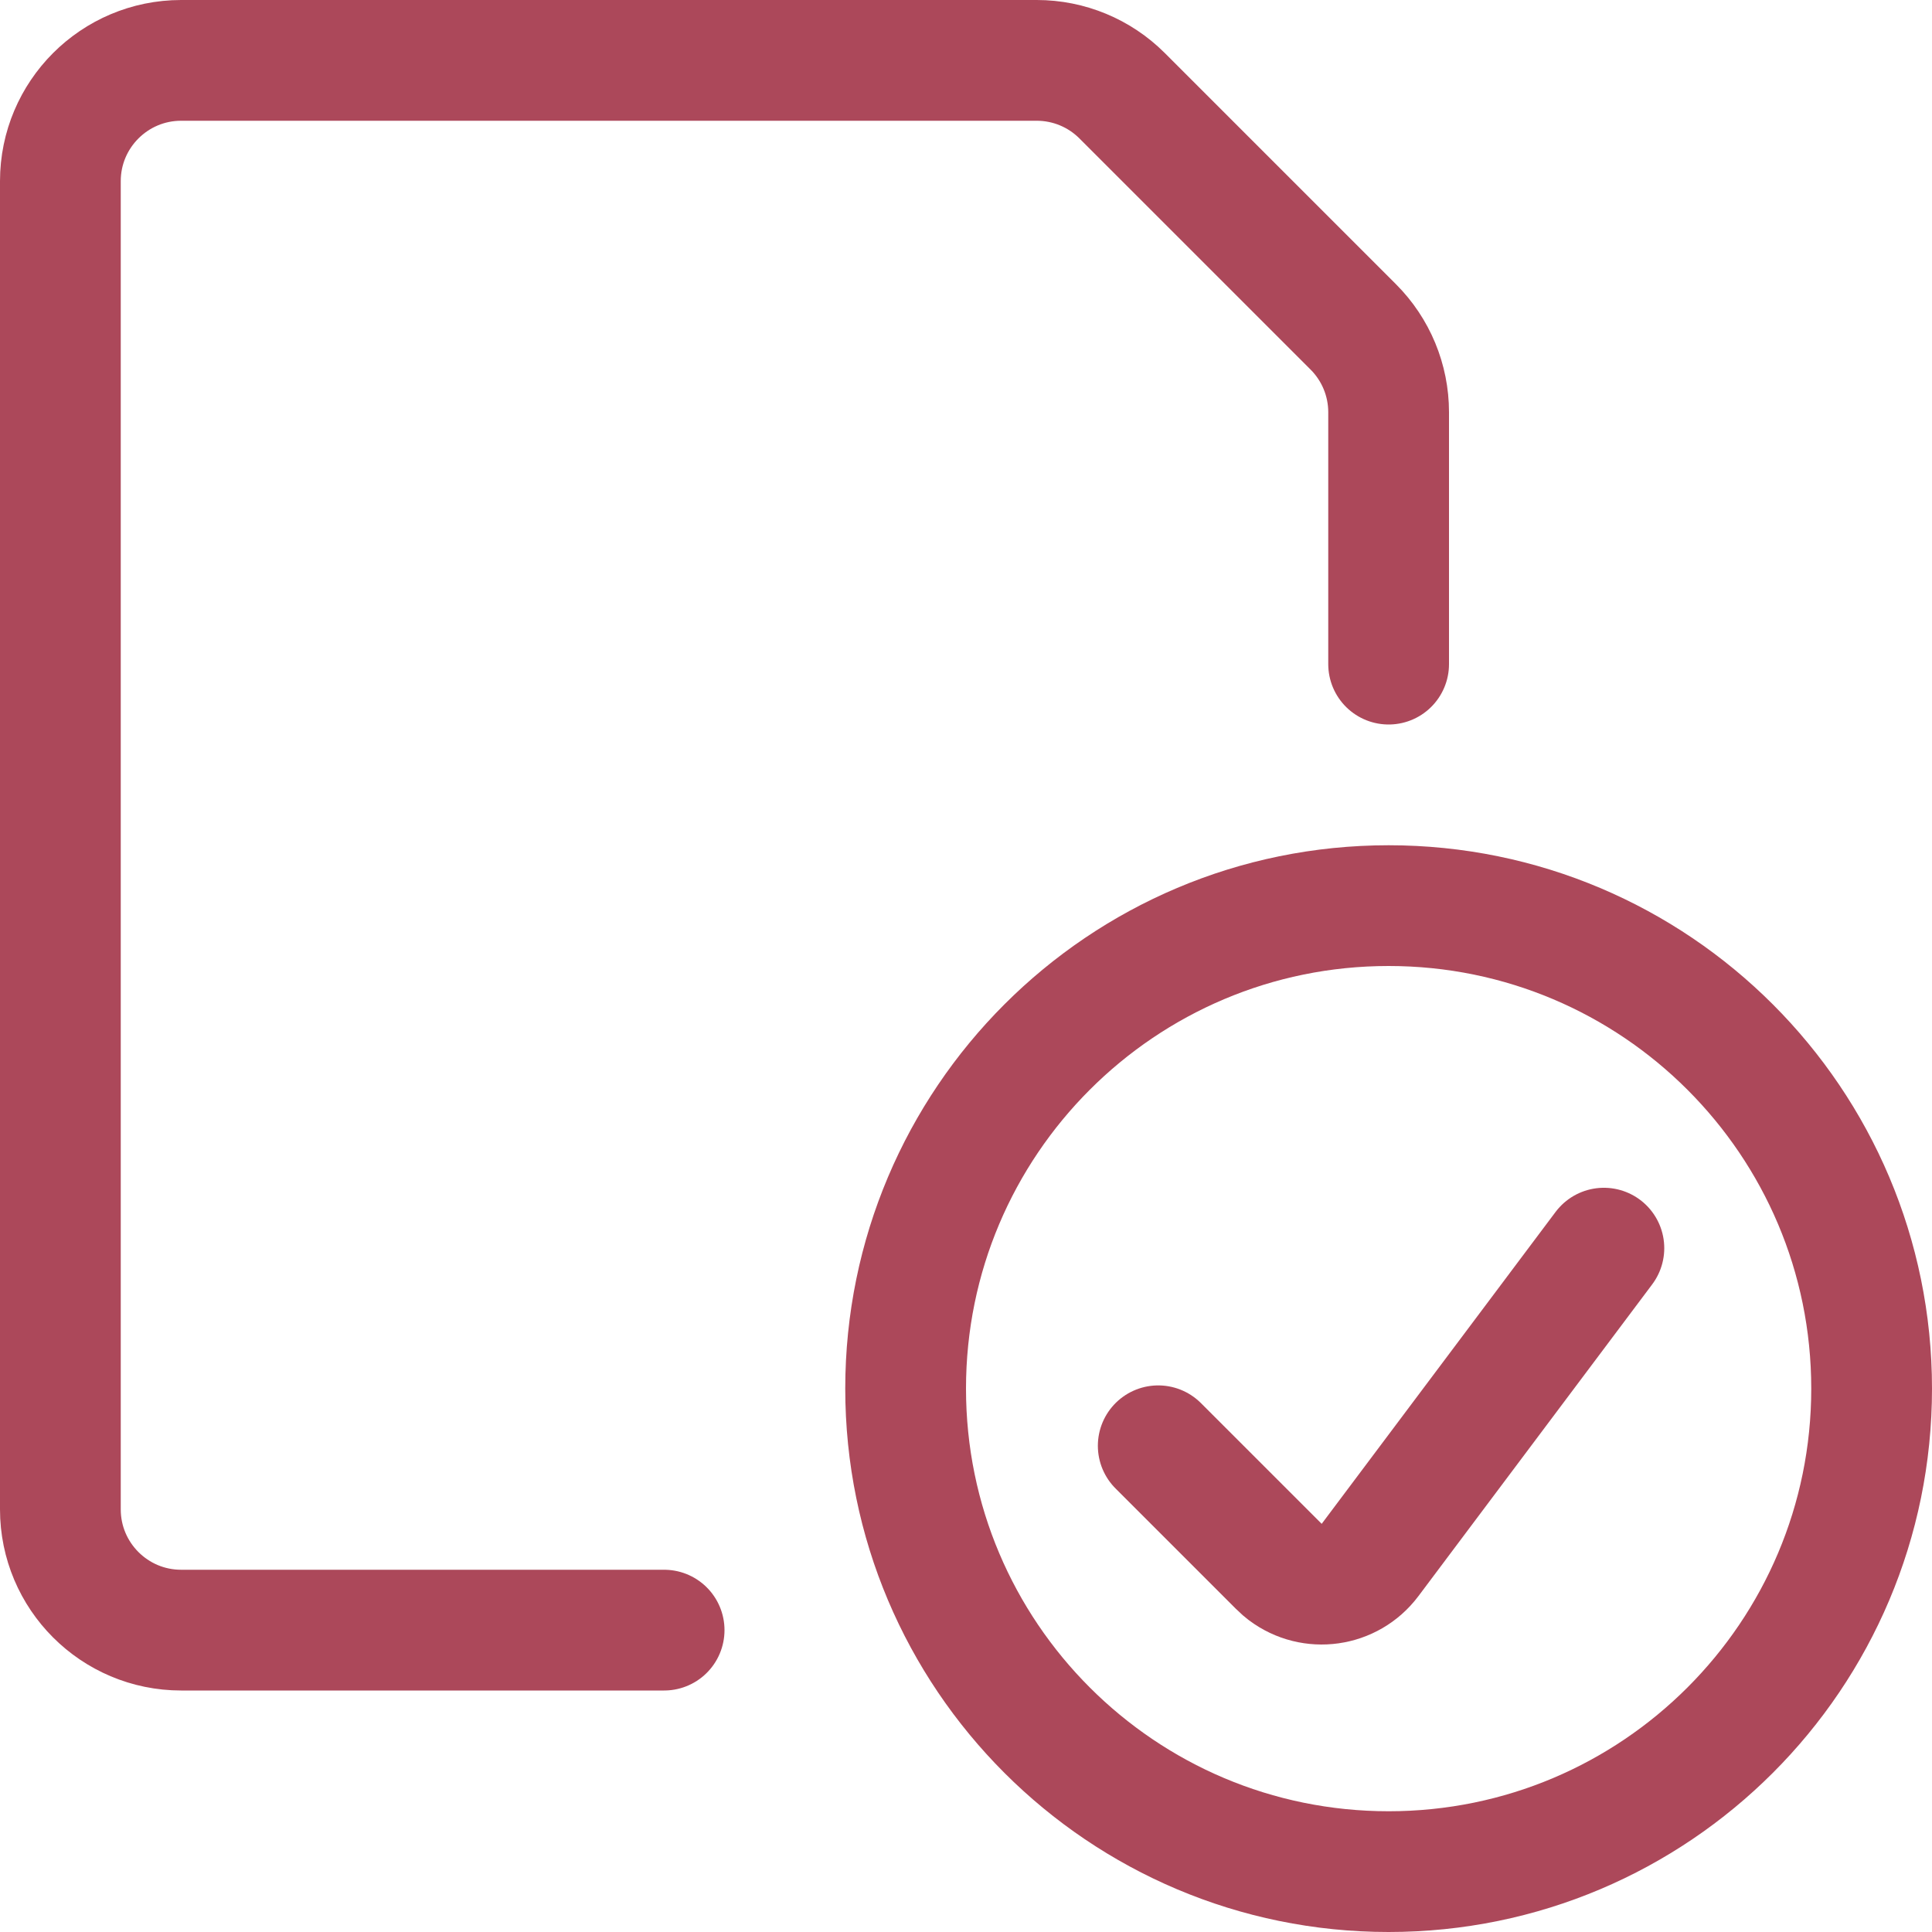<?xml version="1.0" encoding="UTF-8"?>
<svg xmlns:svgjs="http://svgjs.com/svgjs" xmlns="http://www.w3.org/2000/svg" xmlns:xlink="http://www.w3.org/1999/xlink" version="1.1" id="Ebene_1" x="0px" y="0px" width="48px" height="48px" viewBox="0 0 48 48" xml:space="preserve">
<title>Exported from Streamline App (https://app.streamlineicons.com)</title>
<g transform="matrix(2,0,0,2,0,0)">
	<path fill="none" stroke="#AC485A" stroke-width="1.5" stroke-linecap="round" stroke-linejoin="round" d="M17.25,11.25   c3.314,0,6,2.686,6,6s-2.686,6-6,6s-6-2.686-6-6S13.936,11.25,17.25,11.25z"></path>
	<path fill="none" stroke="#AC485A" stroke-width="1.5" stroke-linecap="round" stroke-linejoin="round" d="M19.924,15.505   l-2.905,3.874c-0.25,0.332-0.721,0.398-1.053,0.149c-0.027-0.021-0.054-0.043-0.078-0.068l-1.5-1.5"></path>
	<path fill="none" stroke="#AC485A" stroke-width="1.5" stroke-linecap="round" stroke-linejoin="round" d="M8.25,20.25h-6   c-0.828,0-1.5-0.672-1.5-1.5V2.25c0-0.828,0.672-1.5,1.5-1.5h10.629c0.398,0,0.779,0.158,1.06,0.439l2.872,2.872   c0.281,0.281,0.439,0.662,0.439,1.06V8.25"></path>
</g>
</svg>

